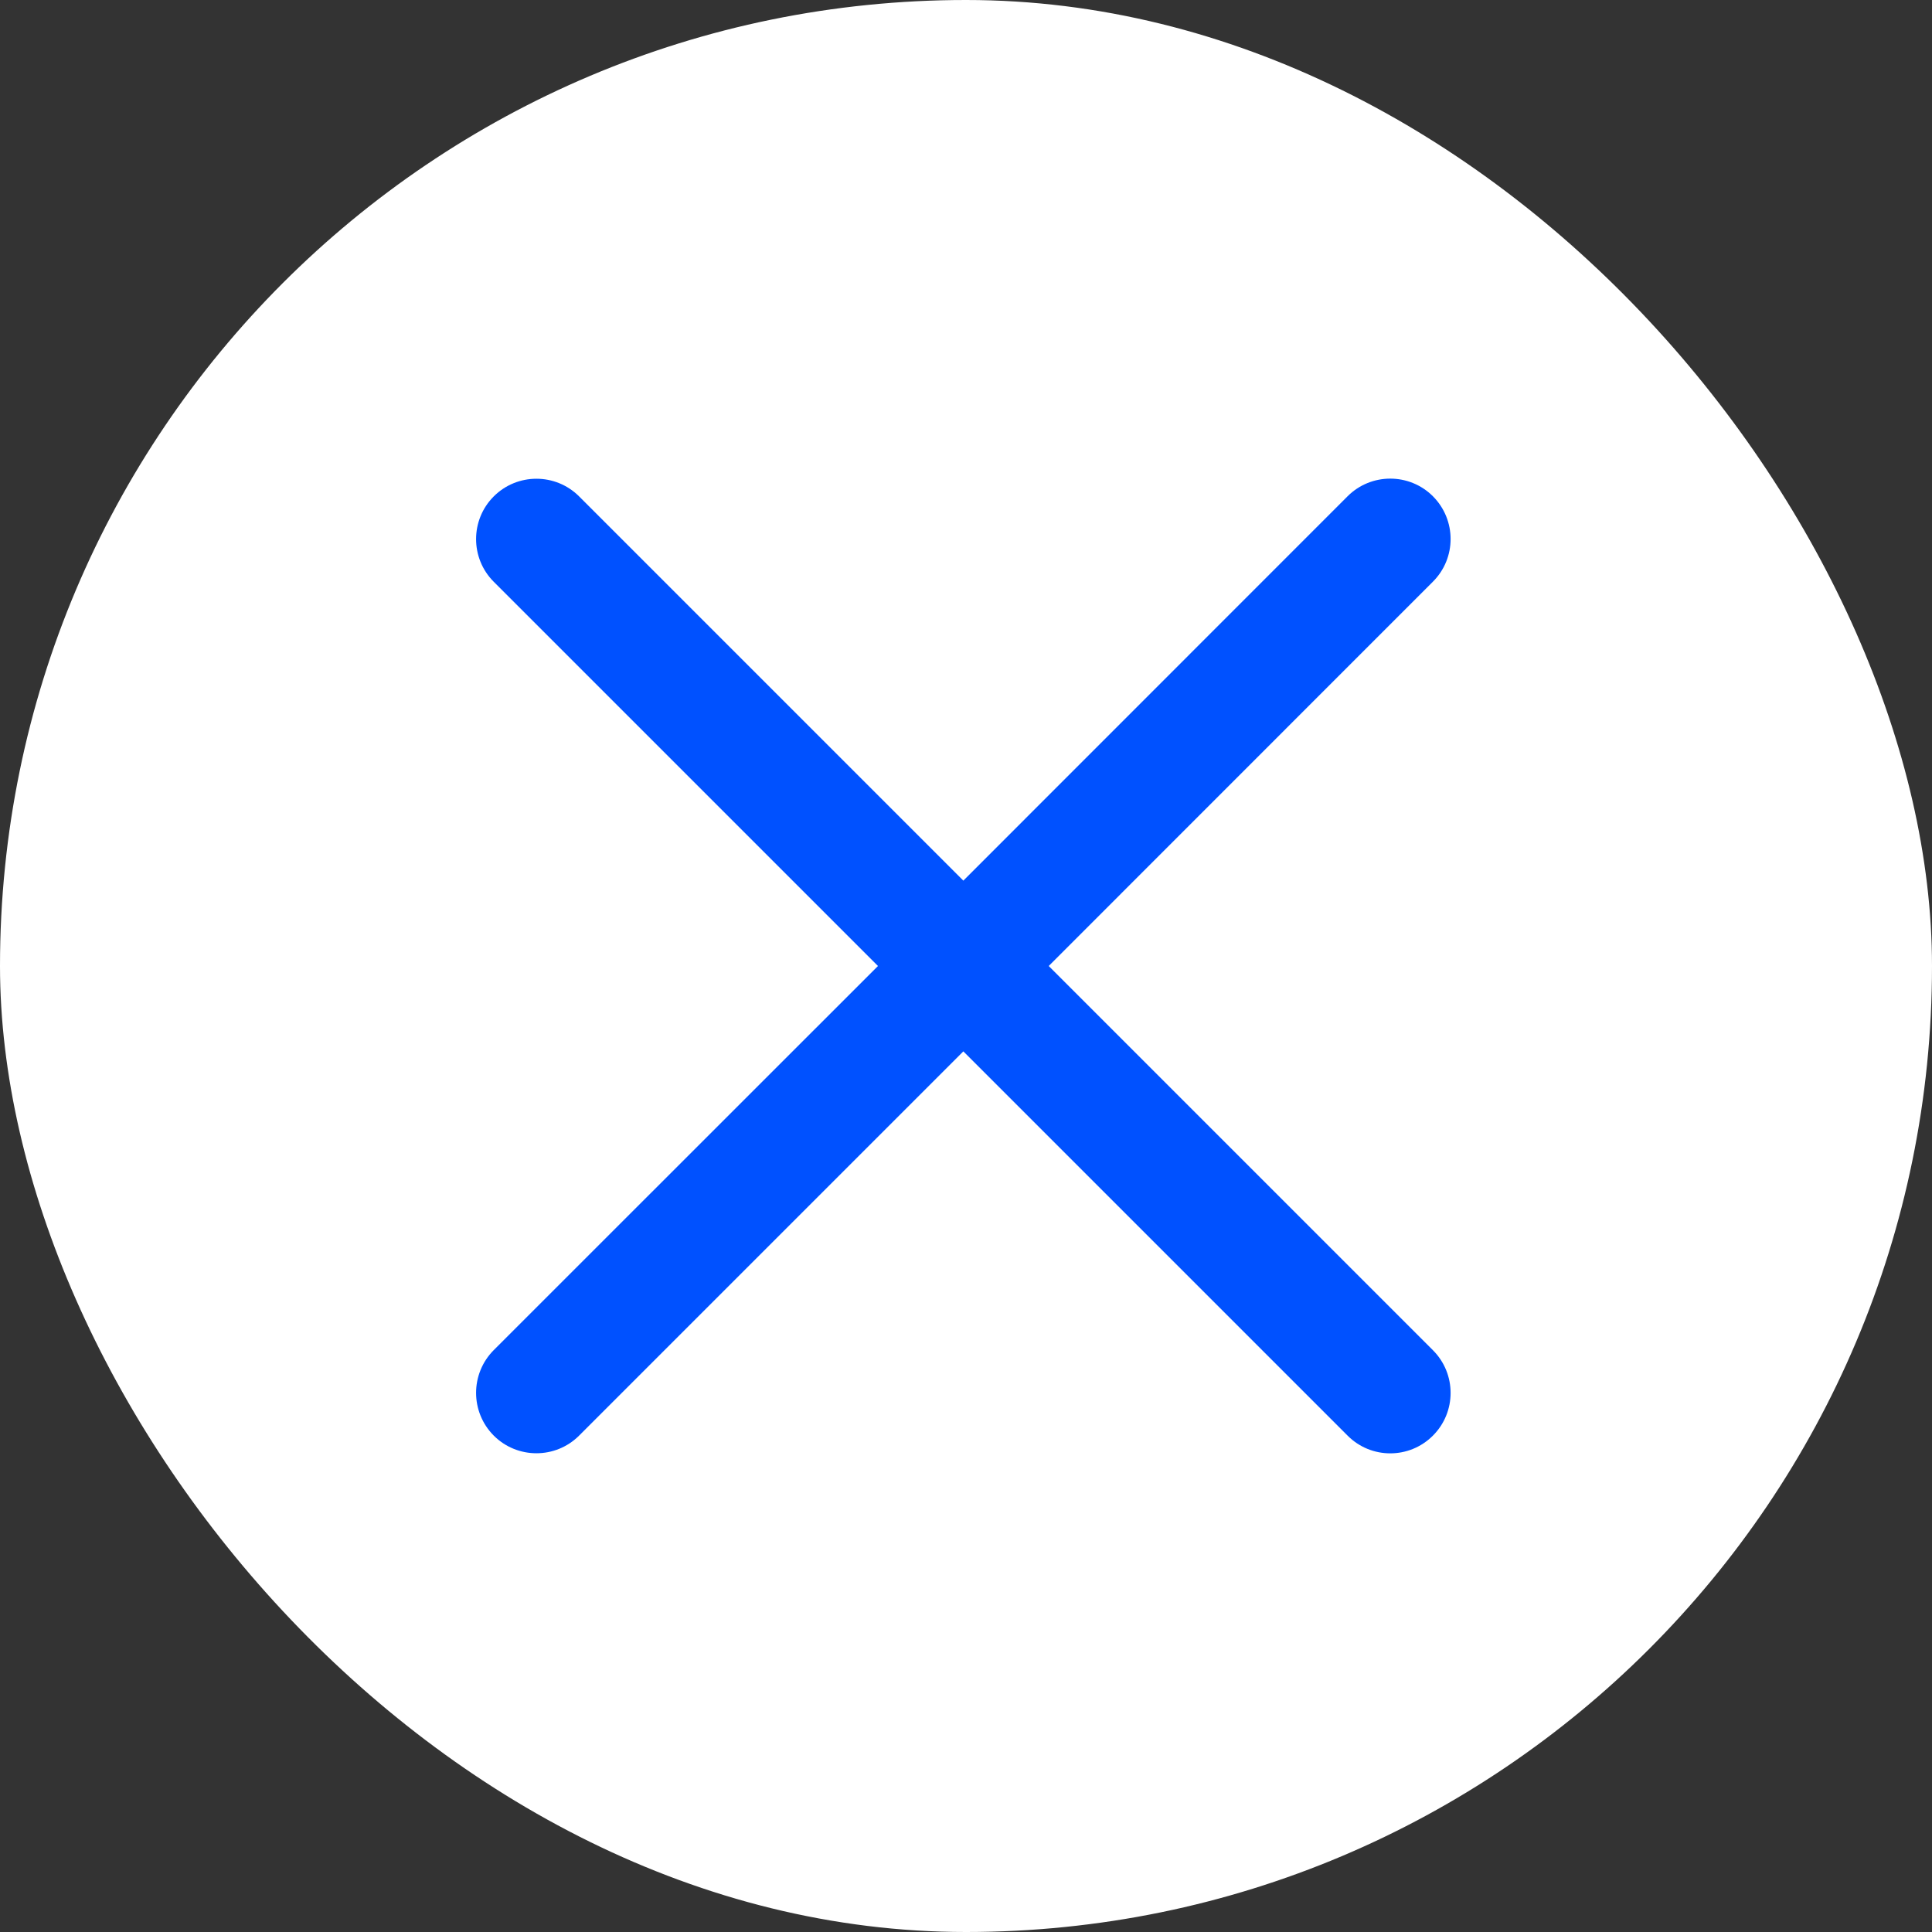 <svg width="16" height="16" viewBox="0 0 16 16" fill="none" xmlns="http://www.w3.org/2000/svg">
<rect x="0" y="0" width="16" height="16" fill="#333333" stroke="none"/>
<g clip-path="url(#clip0_6637_18973)">
<rect width="16" height="16" rx="8" fill="white"/>
<path d="M4.089 4.111C3.894 4.306 3.894 4.623 4.089 4.818L7.271 8L4.089 11.181C3.894 11.377 3.894 11.693 4.089 11.889C4.284 12.084 4.601 12.084 4.796 11.889L7.978 8.707L11.16 11.889C11.355 12.085 11.672 12.085 11.867 11.889C12.062 11.694 12.062 11.377 11.867 11.182L8.685 8L11.867 4.817C12.062 4.622 12.062 4.306 11.867 4.11C11.672 3.915 11.355 3.915 11.16 4.11L7.978 7.293L4.796 4.111C4.601 3.916 4.284 3.916 4.089 4.111Z" fill="#0051FF"/>
</g>
<defs>
<clipPath id="clip0_6637_18973">
<rect width="16" height="16" rx="8" fill="white"/>
</clipPath>
</defs>
</svg>
